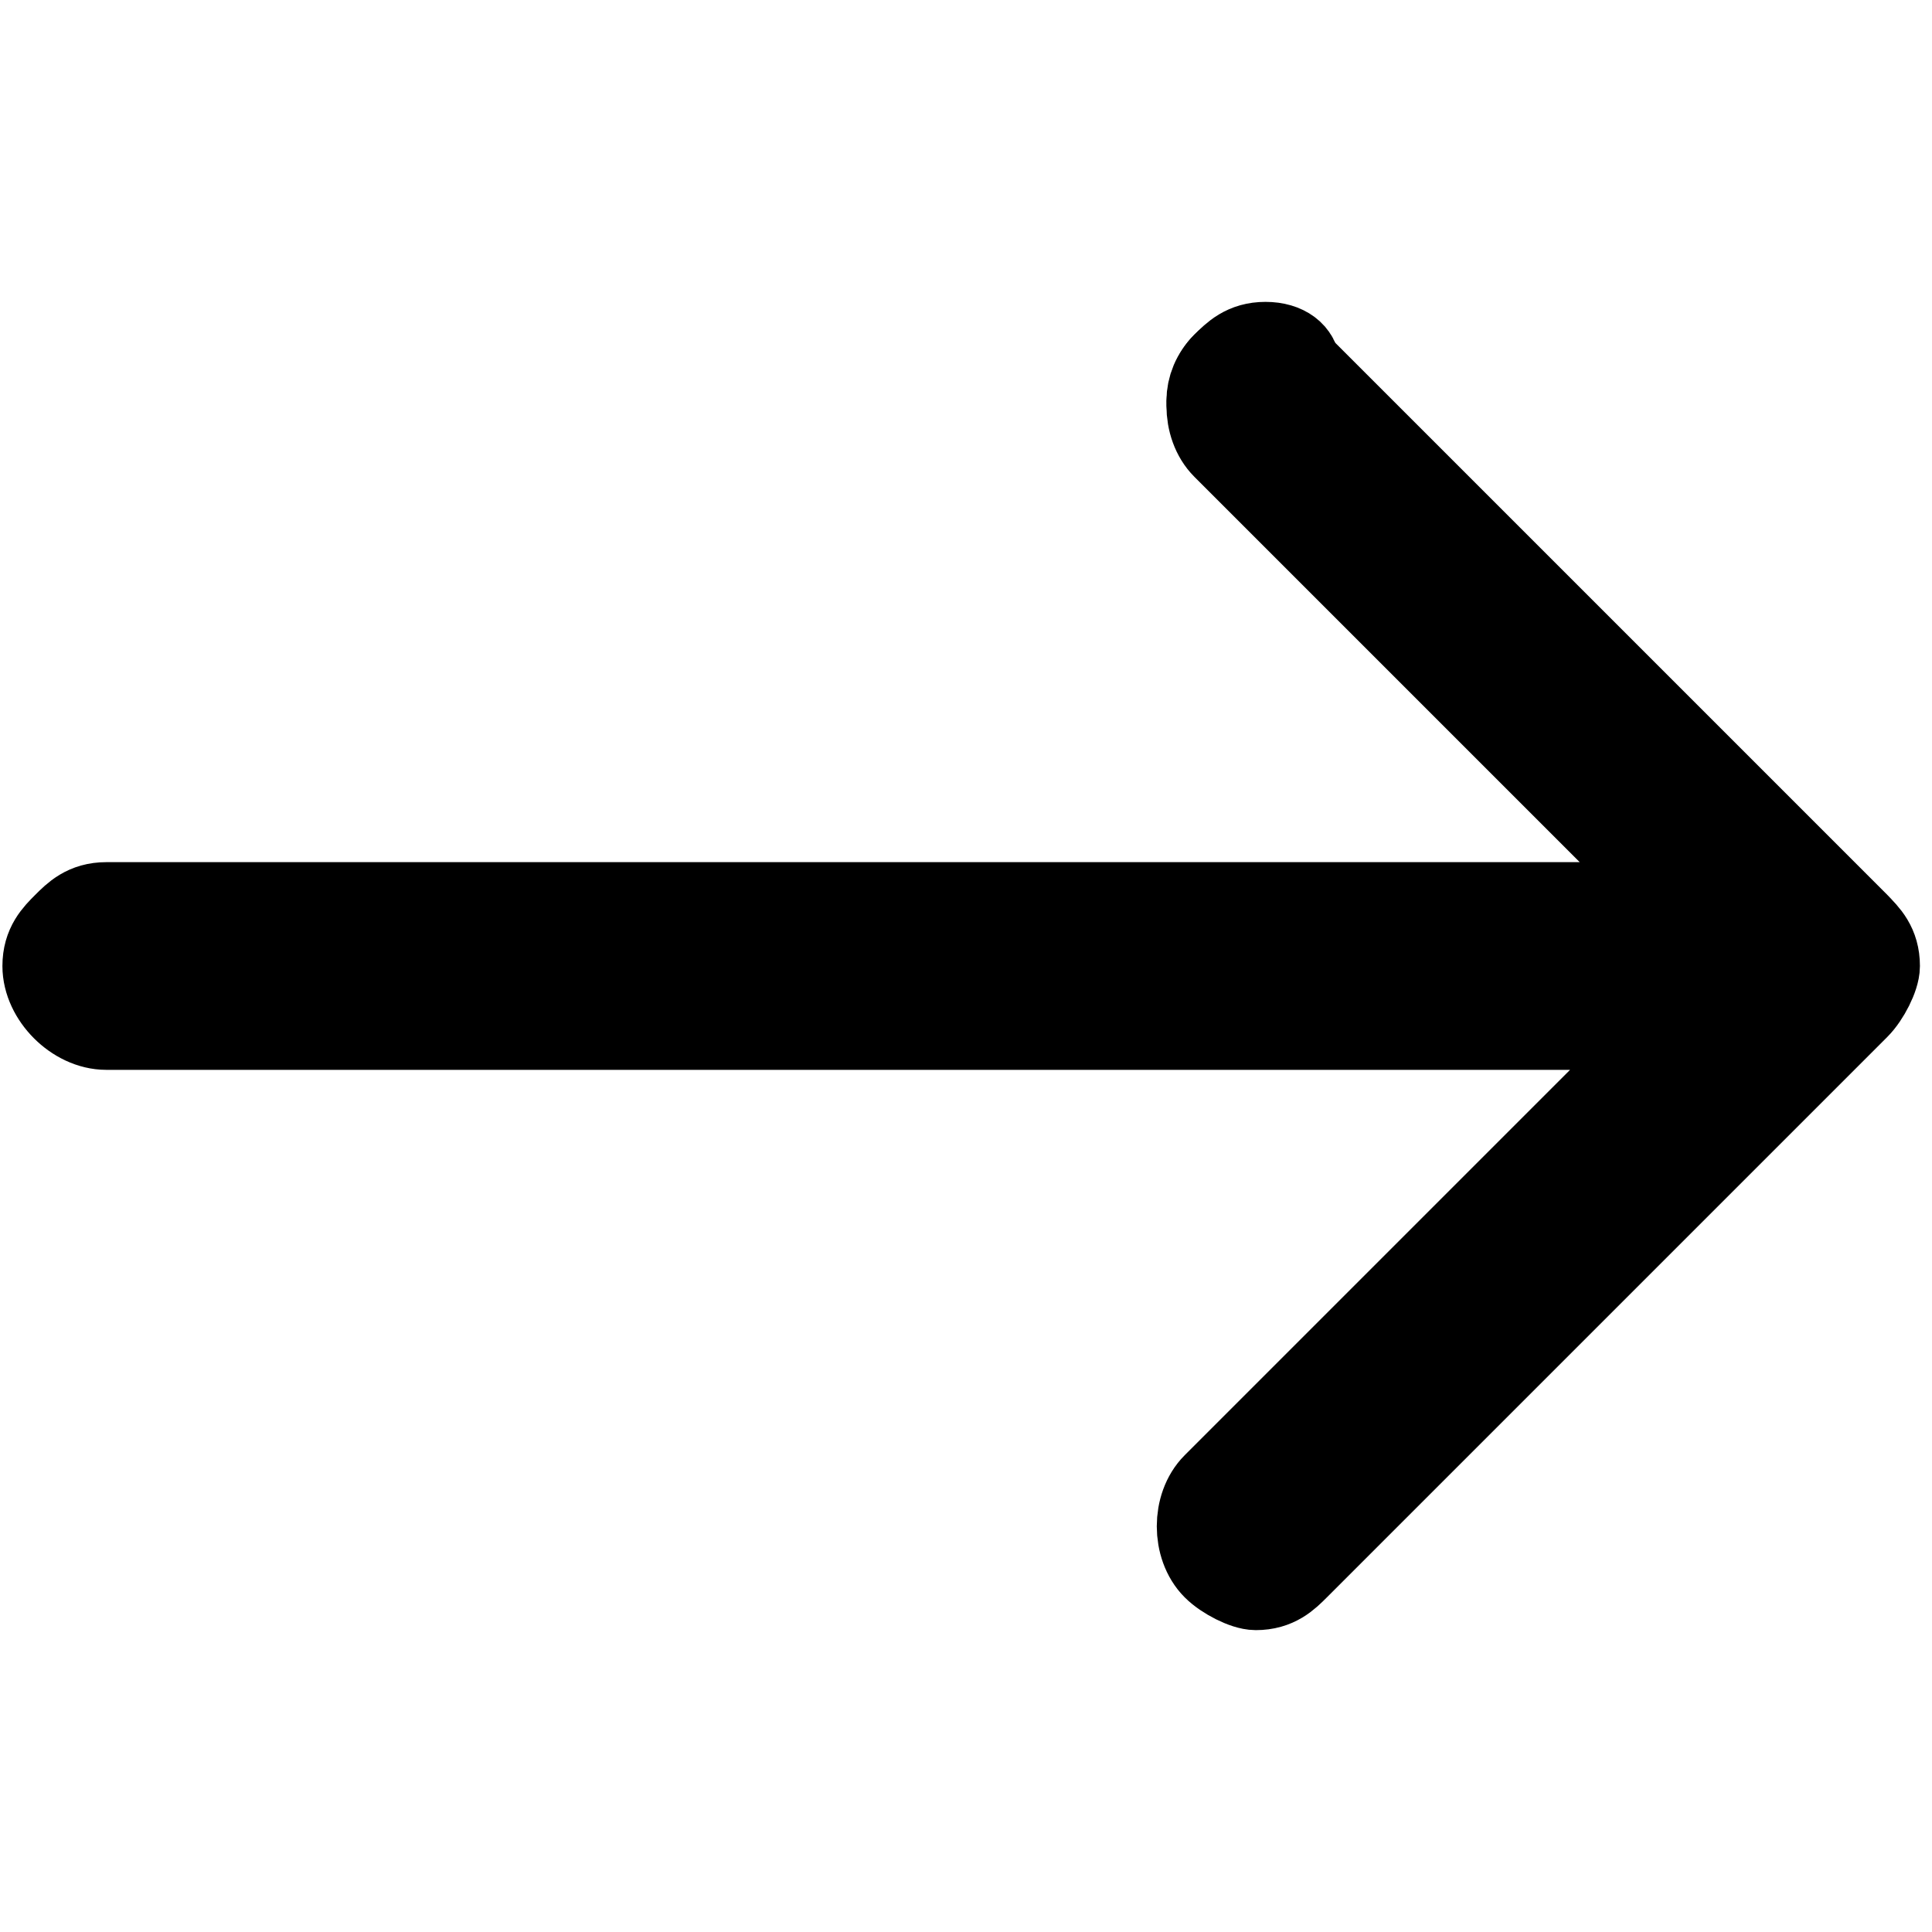 <?xml version="1.0" encoding="utf-8"?>
<!-- Generator: Adobe Illustrator 25.0.1, SVG Export Plug-In . SVG Version: 6.00 Build 0)  -->
<svg version="1.1" id="Layer_1" xmlns="http://www.w3.org/2000/svg" xmlns:xlink="http://www.w3.org/1999/xlink" x="0px" y="0px"
	 viewBox="0 0 20 20" style="enable-background:new 0 0 20 20;" xml:space="preserve">
<style type="text/css">
	.st0{stroke:#000000;stroke-width:0.95;stroke-linecap:round;stroke-linejoin:round;stroke-miterlimit:10;}
</style>
<g>
	<g>
		<path class="st0" d="M13.1,16.3c-0.1,0-0.3-0.1-0.4-0.1c-0.2-0.2-0.2-0.5,0-0.7l5-5H1.1c-0.3,0-0.5-0.2-0.5-0.5
			c0-0.3,0.2-0.5,0.5-0.5h16.6l-5-5c-0.2-0.2-0.2-0.5,0-0.7c0.1-0.1,0.2-0.1,0.3-0.1c0.1,0,0.3,0.1,0.4,0.1l5.8,5.8
			c0.1,0.1,0.1,0.2,0.1,0.3c0,0.1-0.1,0.3-0.1,0.3l-5.8,5.8C13.4,16.3,13.2,16.3,13.1,16.3z"/>
		<path class="st0" d="M13.1,3.8c0.1,0,0.2,0,0.3,0.1l5.8,5.8c0.1,0.1,0.1,0.2,0.1,0.3s0,0.2-0.1,0.3l-5.8,5.8
			c-0.1,0.1-0.2,0.1-0.3,0.1s-0.2,0-0.3-0.1c-0.2-0.2-0.2-0.4,0-0.5l5.1-5.1H1.1c-0.2,0-0.4-0.2-0.4-0.4s0.2-0.4,0.4-0.4
			c0,0,0,0,0,0H18l-5.1-5.1c-0.2-0.2-0.2-0.4,0-0.5C12.9,3.9,13,3.8,13.1,3.8 M13.1,3.6c-0.2,0-0.3,0.1-0.4,0.2
			c-0.2,0.2-0.2,0.6,0,0.8l4.8,4.8H1.1h0c-0.2,0-0.3,0.1-0.4,0.2C0.6,9.7,0.5,9.8,0.5,10c0,0.3,0.3,0.6,0.6,0.6h16.3l-4.8,4.8
			c-0.2,0.2-0.2,0.6,0,0.8c0.1,0.1,0.3,0.2,0.4,0.2c0.2,0,0.3-0.1,0.4-0.2l5.8-5.8c0.1-0.1,0.2-0.3,0.2-0.4c0-0.2-0.1-0.3-0.2-0.4
			l-5.8-5.8C13.4,3.7,13.3,3.6,13.1,3.6L13.1,3.6z"/>
	</g>
</g>
</svg>
